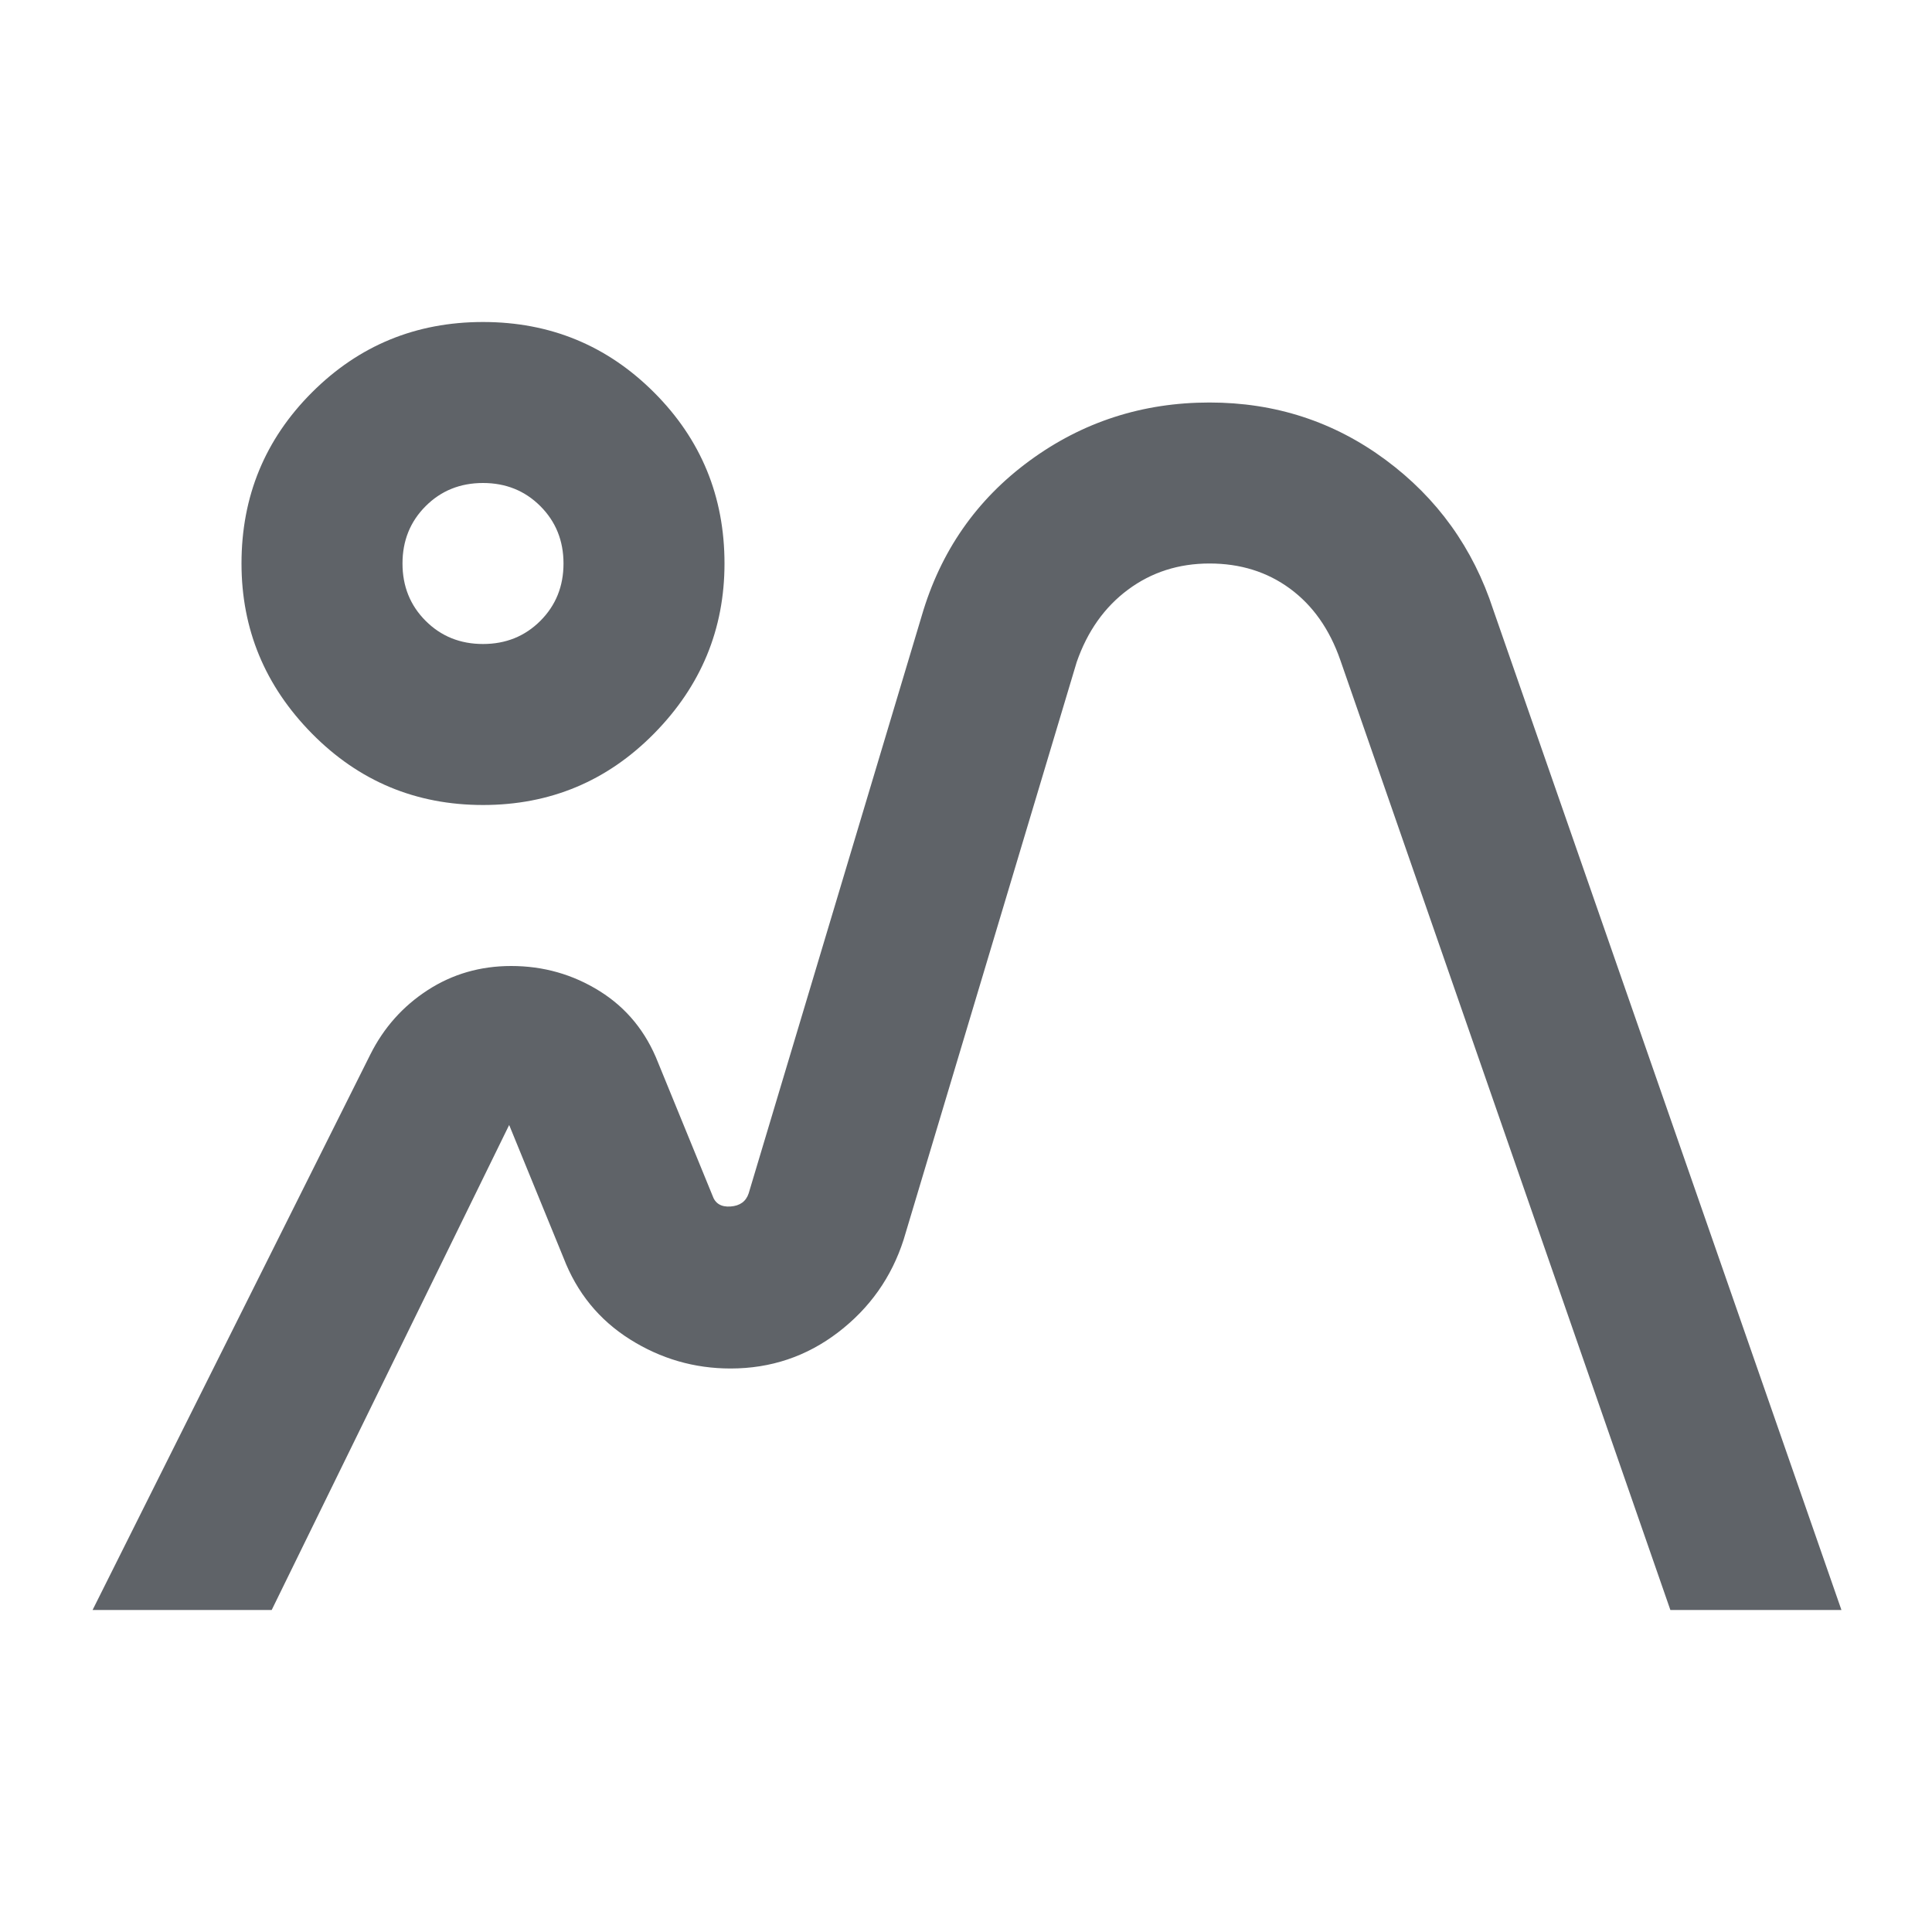 <svg xmlns="http://www.w3.org/2000/svg" height="24px" viewBox="0 -960 960 960" width="24px" fill="#5f6368"><path d="m46-160 138-276q10-20 28.5-32t41.5-12q24 0 44 12.5t29 35.5l27 66q2 6 9 5.5t9-6.5l86-287q14-48 53.5-77t89.5-29q49 0 87.5 28.5T742-657l173 497h-85L666-632q-8-23-25-35.5T601-680q-23 0-40.5 13T535-631l-86 287q-9 28-32.5 46T363-280q-27 0-50-14.5T280-335l-27-66-118 241H46Zm194-400q-50 0-85-35.5T120-680q0-50 35-85t85-35q50 0 85 35t35 85q0 49-35 84.5T240-560Zm0-80q17 0 28.5-11.5T280-680q0-17-11.5-28.5T240-720q-17 0-28.5 11.5T200-680q0 17 11.5 28.5T240-640Zm123 360ZM240-680Z"/></svg>